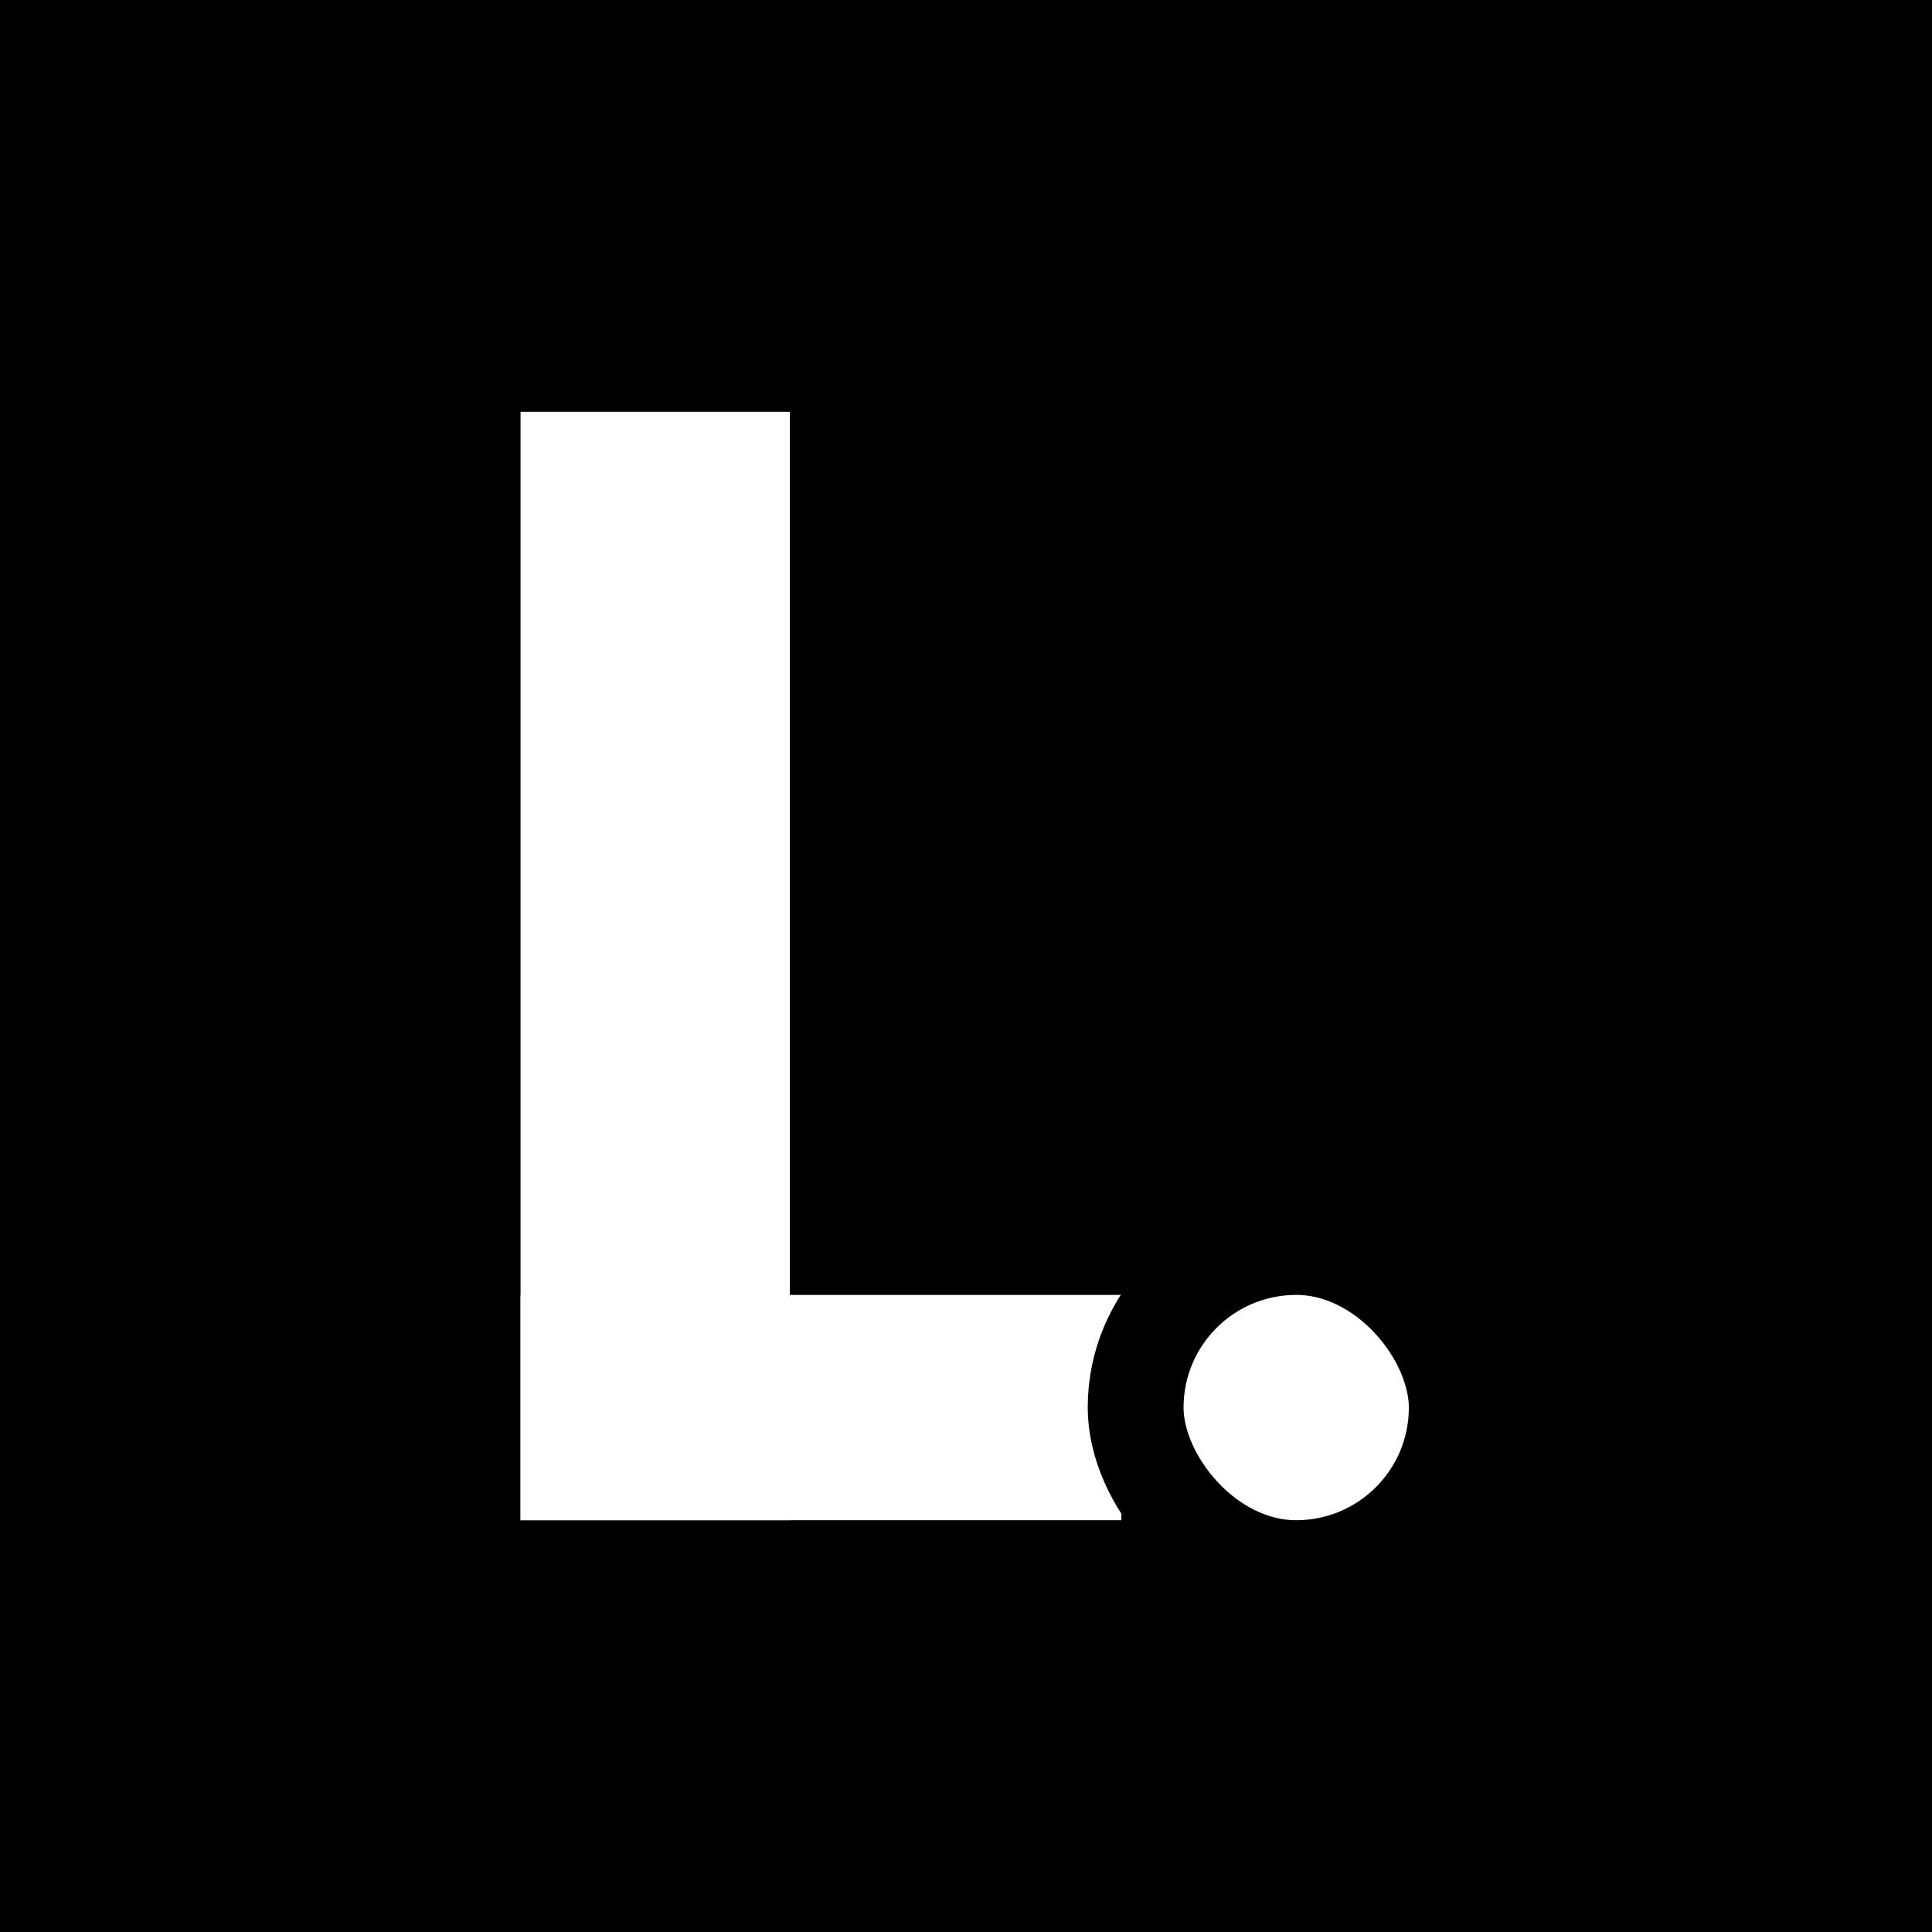 <svg width="746" height="746" viewBox="0 0 746 746" fill="none" xmlns="http://www.w3.org/2000/svg">
<rect width="746" height="746" fill="black"/>
<rect x="201" y="159" width="104" height="428" fill="white"/>
<rect x="201" y="500" width="232" height="87" fill="white"/>
<rect x="438.5" y="481.5" width="124" height="124" rx="62" fill="white" stroke="black" stroke-width="37"/>
</svg>
